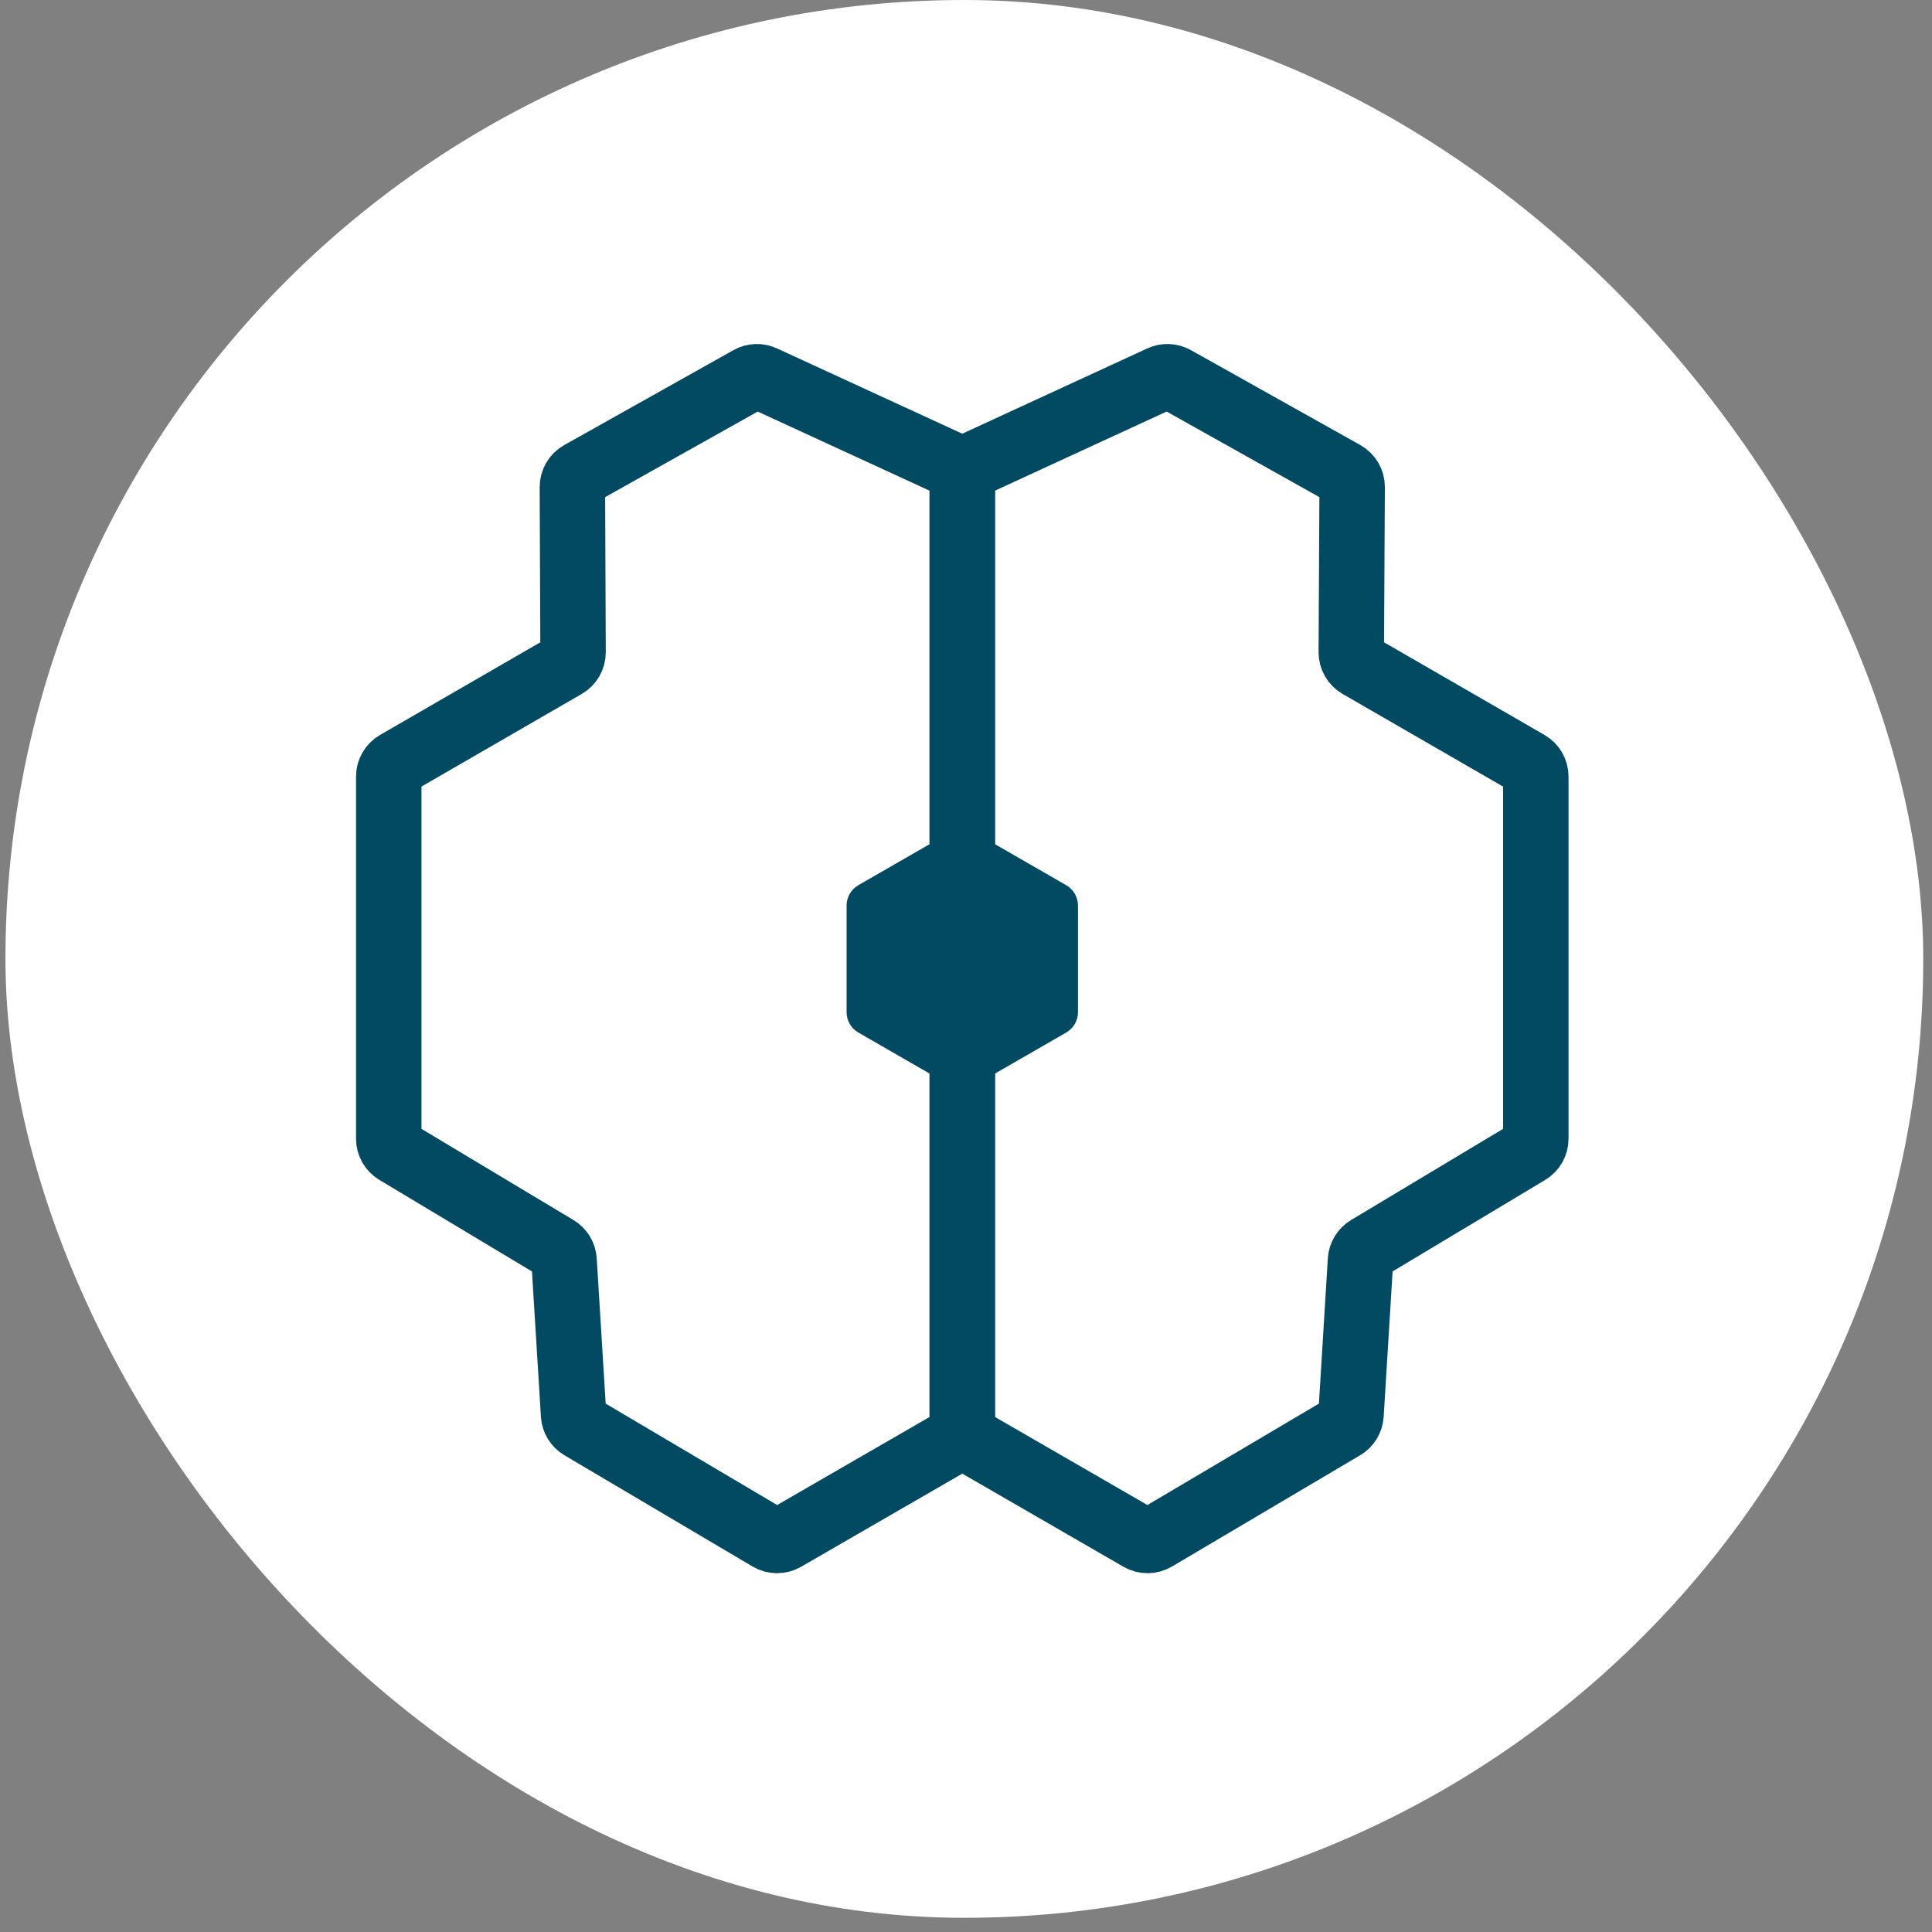 <svg width="78" height="78" viewBox="0 0 78 78" fill="none" xmlns="http://www.w3.org/2000/svg">
<rect x="0" y="0" width="78" height="78" fill="#808080" stroke="none"/>
<rect x="0.22" width="77.427" height="77.427" rx="38.713" fill="white"/>
<path d="M39.992 15.249V60.973V64.195L32.32 67.877L18.358 59.745V49.465L11.453 46.55V32.894L18.358 29.826V18.318L32.32 11.567L39.992 15.249Z" fill="white"/>
<ellipse cx="52.747" cy="18.376" rx="3.242" ry="3.242" fill="white"/>
<ellipse cx="63.219" cy="36.33" rx="3.242" ry="3.242" fill="white"/>
<ellipse cx="60.725" cy="49.795" rx="3.242" ry="3.242" fill="white"/>
<ellipse cx="49.754" cy="60.267" rx="3.242" ry="3.242" fill="white"/>
<path d="M38.49 18.798C38.709 18.899 38.85 19.119 38.85 19.36V57.613C38.85 57.834 38.732 58.038 38.541 58.148L31.681 62.111C31.488 62.223 31.249 62.221 31.057 62.108L23.459 57.615C23.283 57.511 23.169 57.325 23.157 57.121L22.773 50.882C22.761 50.678 22.649 50.494 22.474 50.389L15.995 46.503C15.809 46.392 15.695 46.19 15.695 45.973V31.351C15.695 31.131 15.812 30.927 16.003 30.816L22.827 26.872C23.019 26.761 23.137 26.555 23.136 26.334L23.109 19.663C23.108 19.438 23.229 19.231 23.425 19.121L30.256 15.289C30.429 15.192 30.637 15.183 30.817 15.266L38.49 18.798Z" stroke="#024A62" stroke-width="2.642" stroke-linecap="round" stroke-linejoin="round"/>
<path d="M39.21 18.798C38.99 18.899 38.85 19.119 38.85 19.36V57.613C38.85 57.834 38.968 58.038 39.159 58.148L46.019 62.111C46.213 62.223 46.451 62.221 46.643 62.108L54.241 57.615C54.418 57.511 54.531 57.325 54.544 57.121L54.927 50.882C54.939 50.678 55.051 50.494 55.226 50.389L61.705 46.503C61.892 46.392 62.005 46.19 62.005 45.973V31.352C62.005 31.131 61.888 30.927 61.696 30.816L54.864 26.872C54.672 26.761 54.554 26.555 54.555 26.333L54.59 19.663C54.592 19.438 54.47 19.23 54.274 19.12L47.434 15.288C47.261 15.191 47.053 15.183 46.873 15.266L39.21 18.798Z" stroke="#024A62" stroke-width="2.642" stroke-linecap="round" stroke-linejoin="round"/>
<path d="M42.882 41.401C43.074 41.291 43.192 41.086 43.192 40.865V36.559C43.192 36.338 43.074 36.134 42.882 36.023L39.159 33.879C38.968 33.769 38.733 33.769 38.541 33.879L34.818 36.023C34.627 36.134 34.508 36.338 34.508 36.559V40.865C34.508 41.086 34.627 41.291 34.818 41.401L38.541 43.546C38.733 43.656 38.968 43.656 39.159 43.546L42.882 41.401Z" fill="#024A62" stroke="#024A62" stroke-width="0.658" stroke-linecap="round" stroke-linejoin="round"/>
</svg>
